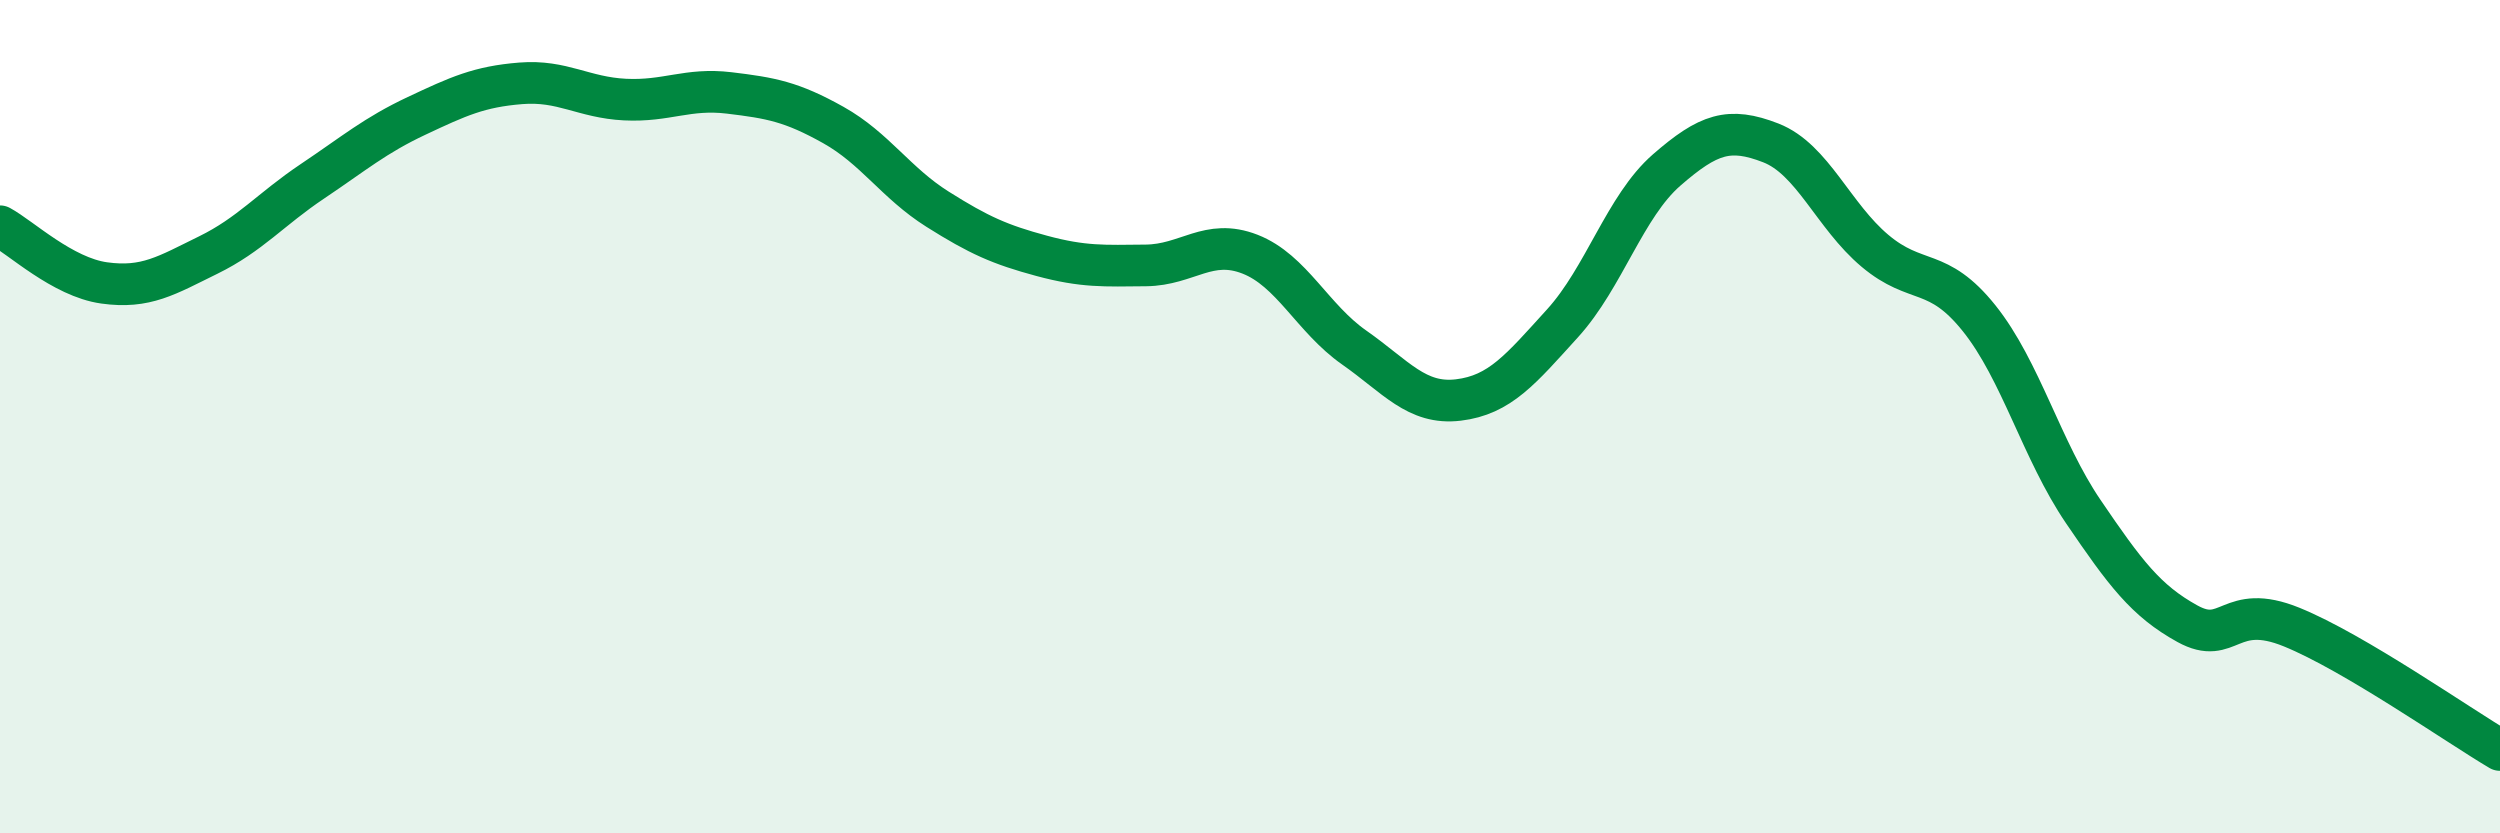 
    <svg width="60" height="20" viewBox="0 0 60 20" xmlns="http://www.w3.org/2000/svg">
      <path
        d="M 0,5.43 C 0.5,5.7 1.5,6.65 2.5,6.79 C 3.5,6.93 4,6.61 5,6.12 C 6,5.63 6.5,5.02 7.5,4.35 C 8.5,3.68 9,3.25 10,2.78 C 11,2.31 11.5,2.08 12.5,2 C 13.5,1.92 14,2.34 15,2.39 C 16,2.44 16.5,2.11 17.5,2.23 C 18.5,2.35 19,2.44 20,3 C 21,3.56 21.5,4.39 22.5,5.02 C 23.5,5.65 24,5.87 25,6.14 C 26,6.41 26.5,6.38 27.5,6.37 C 28.5,6.36 29,5.71 30,6.1 C 31,6.49 31.5,7.64 32.5,8.34 C 33.5,9.04 34,9.72 35,9.6 C 36,9.48 36.5,8.86 37.5,7.76 C 38.5,6.66 39,4.95 40,4.08 C 41,3.21 41.5,3.04 42.5,3.43 C 43.5,3.82 44,5.18 45,6.02 C 46,6.86 46.5,6.39 47.5,7.64 C 48.5,8.89 49,10.81 50,12.28 C 51,13.75 51.5,14.42 52.5,14.97 C 53.5,15.52 53.5,14.44 55,15.05 C 56.5,15.66 59,17.41 60,18L60 20L0 20Z"
        fill="#008740"
        opacity="0.1"
        stroke-linecap="round"
        stroke-linejoin="round"
      />
      <path
        d="M 0,5.43 C 0.5,5.7 1.5,6.65 2.5,6.79 C 3.5,6.93 4,6.61 5,6.12 C 6,5.63 6.5,5.02 7.5,4.35 C 8.5,3.68 9,3.25 10,2.78 C 11,2.31 11.5,2.08 12.5,2 C 13.5,1.92 14,2.34 15,2.39 C 16,2.44 16.5,2.11 17.5,2.23 C 18.5,2.35 19,2.44 20,3 C 21,3.56 21.5,4.39 22.5,5.02 C 23.5,5.65 24,5.87 25,6.14 C 26,6.41 26.5,6.38 27.5,6.37 C 28.5,6.36 29,5.71 30,6.1 C 31,6.49 31.5,7.64 32.5,8.34 C 33.5,9.04 34,9.72 35,9.6 C 36,9.48 36.5,8.86 37.5,7.76 C 38.5,6.66 39,4.95 40,4.08 C 41,3.21 41.5,3.04 42.5,3.43 C 43.5,3.82 44,5.18 45,6.02 C 46,6.86 46.5,6.39 47.5,7.64 C 48.5,8.89 49,10.81 50,12.28 C 51,13.75 51.5,14.42 52.5,14.97 C 53.5,15.52 53.5,14.44 55,15.05 C 56.5,15.66 59,17.41 60,18"
        stroke="#008740"
        stroke-width="1"
        fill="none"
        stroke-linecap="round"
        stroke-linejoin="round"
      />
    </svg>
  